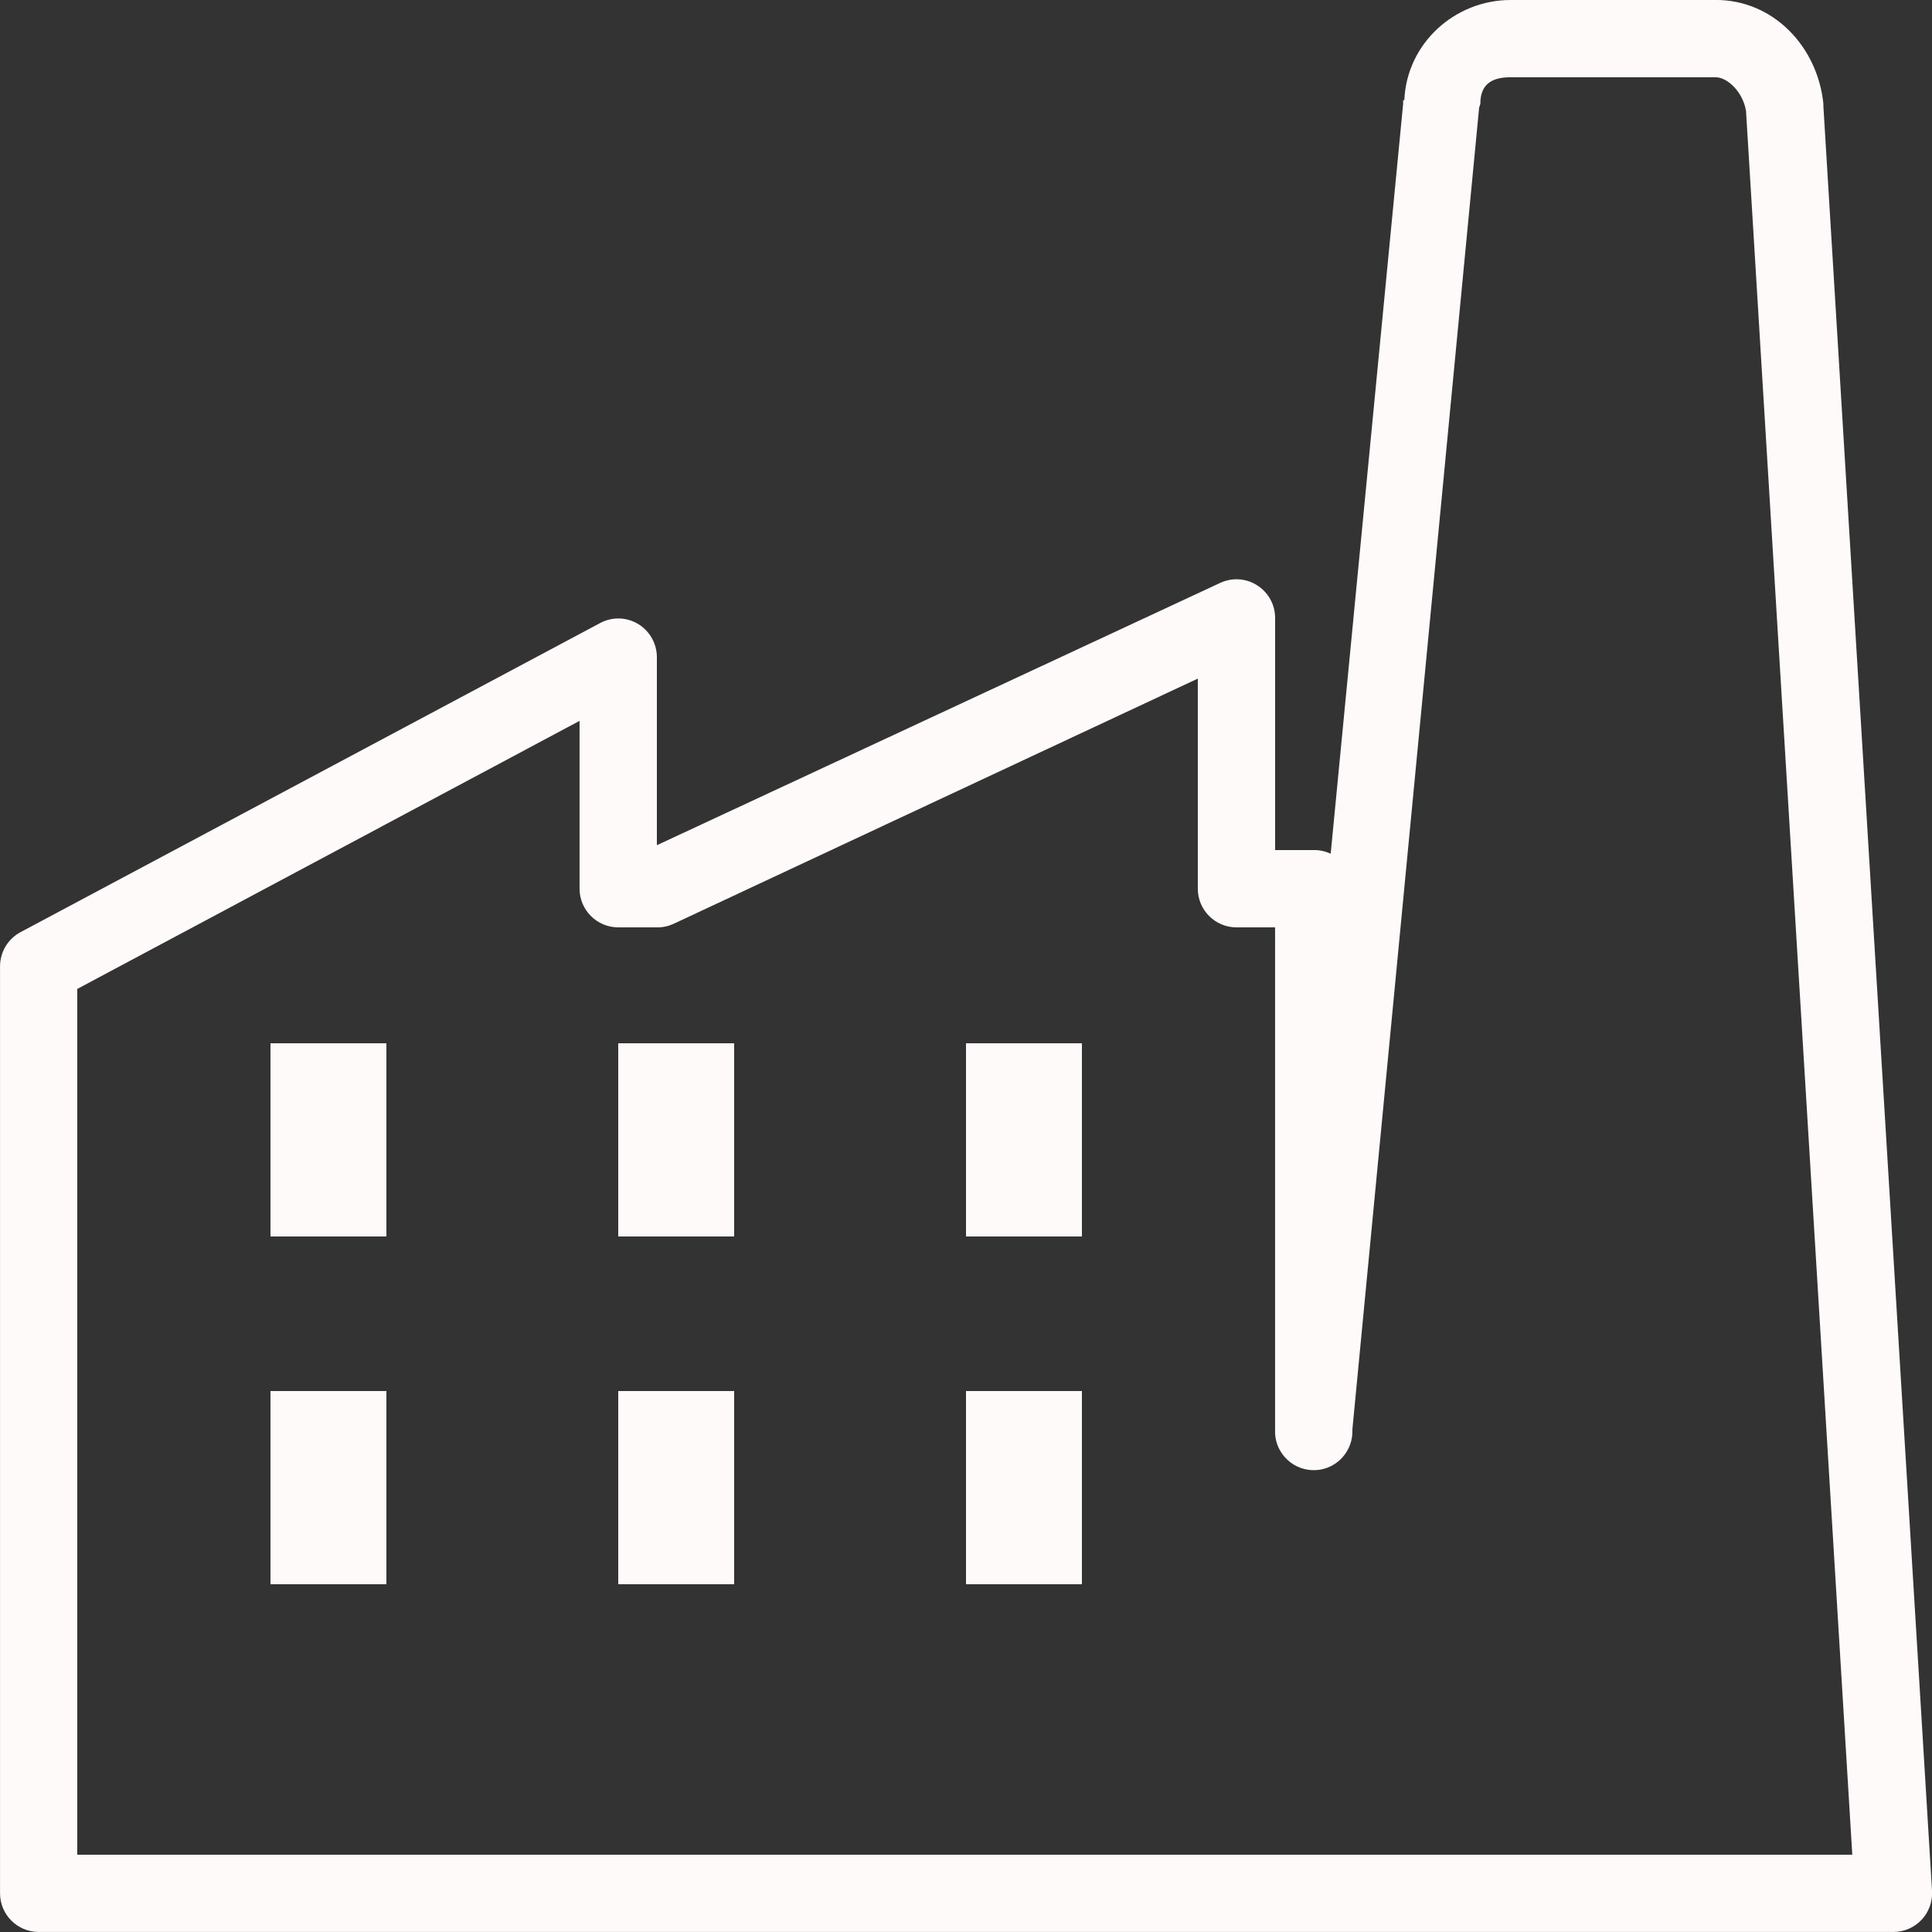 <svg version="1.1" xmlns="http://www.w3.org/2000/svg" xmlns:xlink="http://www.w3.org/1999/xlink" width="50px" height="50px" viewBox="0,0,256,256"><rect x="0" y="0" width="256" height="256" fill="#333333" stroke="none"/><g fill="#fffafa" fill-rule="nonzero" stroke="none" stroke-width="1" stroke-linecap="butt" stroke-linejoin="miter" stroke-miterlimit="10" stroke-dasharray="" stroke-dashoffset="0" font-family="none" font-weight="none" font-size="none" text-anchor="none" style="mix-blend-mode: normal"><g transform="scale(5.12,5.12)"><path d="M39.094,0c-1.434,0 -2.688,1.113 -2.75,2.594h-0.031v0.094l-1.875,19.406c-0.137,-0.062 -0.285,-0.098 -0.438,-0.094h-1v-6c0.004,-0.348 -0.176,-0.668 -0.465,-0.852c-0.293,-0.188 -0.66,-0.207 -0.973,-0.055l-14.562,6.781v-4.875c-0.004,-0.348 -0.188,-0.672 -0.488,-0.852c-0.301,-0.18 -0.672,-0.188 -0.98,-0.023l-15,8c-0.324,0.172 -0.527,0.508 -0.531,0.875v24c0,0.551 0.449,1 1,1h48c0.277,0 0.539,-0.113 0.73,-0.316c0.188,-0.199 0.285,-0.469 0.27,-0.746l-2.812,-46.188c0,-0.02 0,-0.043 0,-0.062c-0.148,-1.473 -1.289,-2.688 -2.781,-2.688zM39.094,2h5.312c0.297,0 0.703,0.379 0.781,0.875l2.75,45.125h-45.938v-22.406l13,-6.938v4.344c0,0.551 0.449,1 1,1h1c0.152,0.004 0.301,-0.031 0.438,-0.094l13.562,-6.344v5.438c0,0.551 0.449,1 1,1h1v13c-0.027,0.551 0.402,1.02 0.953,1.047c0.551,0.027 1.02,-0.402 1.047,-0.953v-0.094l3.281,-34.219c0.012,-0.031 0.023,-0.062 0.031,-0.094c0,-0.465 0.246,-0.688 0.781,-0.688zM7,27v5h3v-5zM16,27v5h3v-5zM25,27v5h3v-5zM7,36v5h3v-5zM16,36v5h3v-5zM25,36v5h3v-5z"></path></g></g></svg>